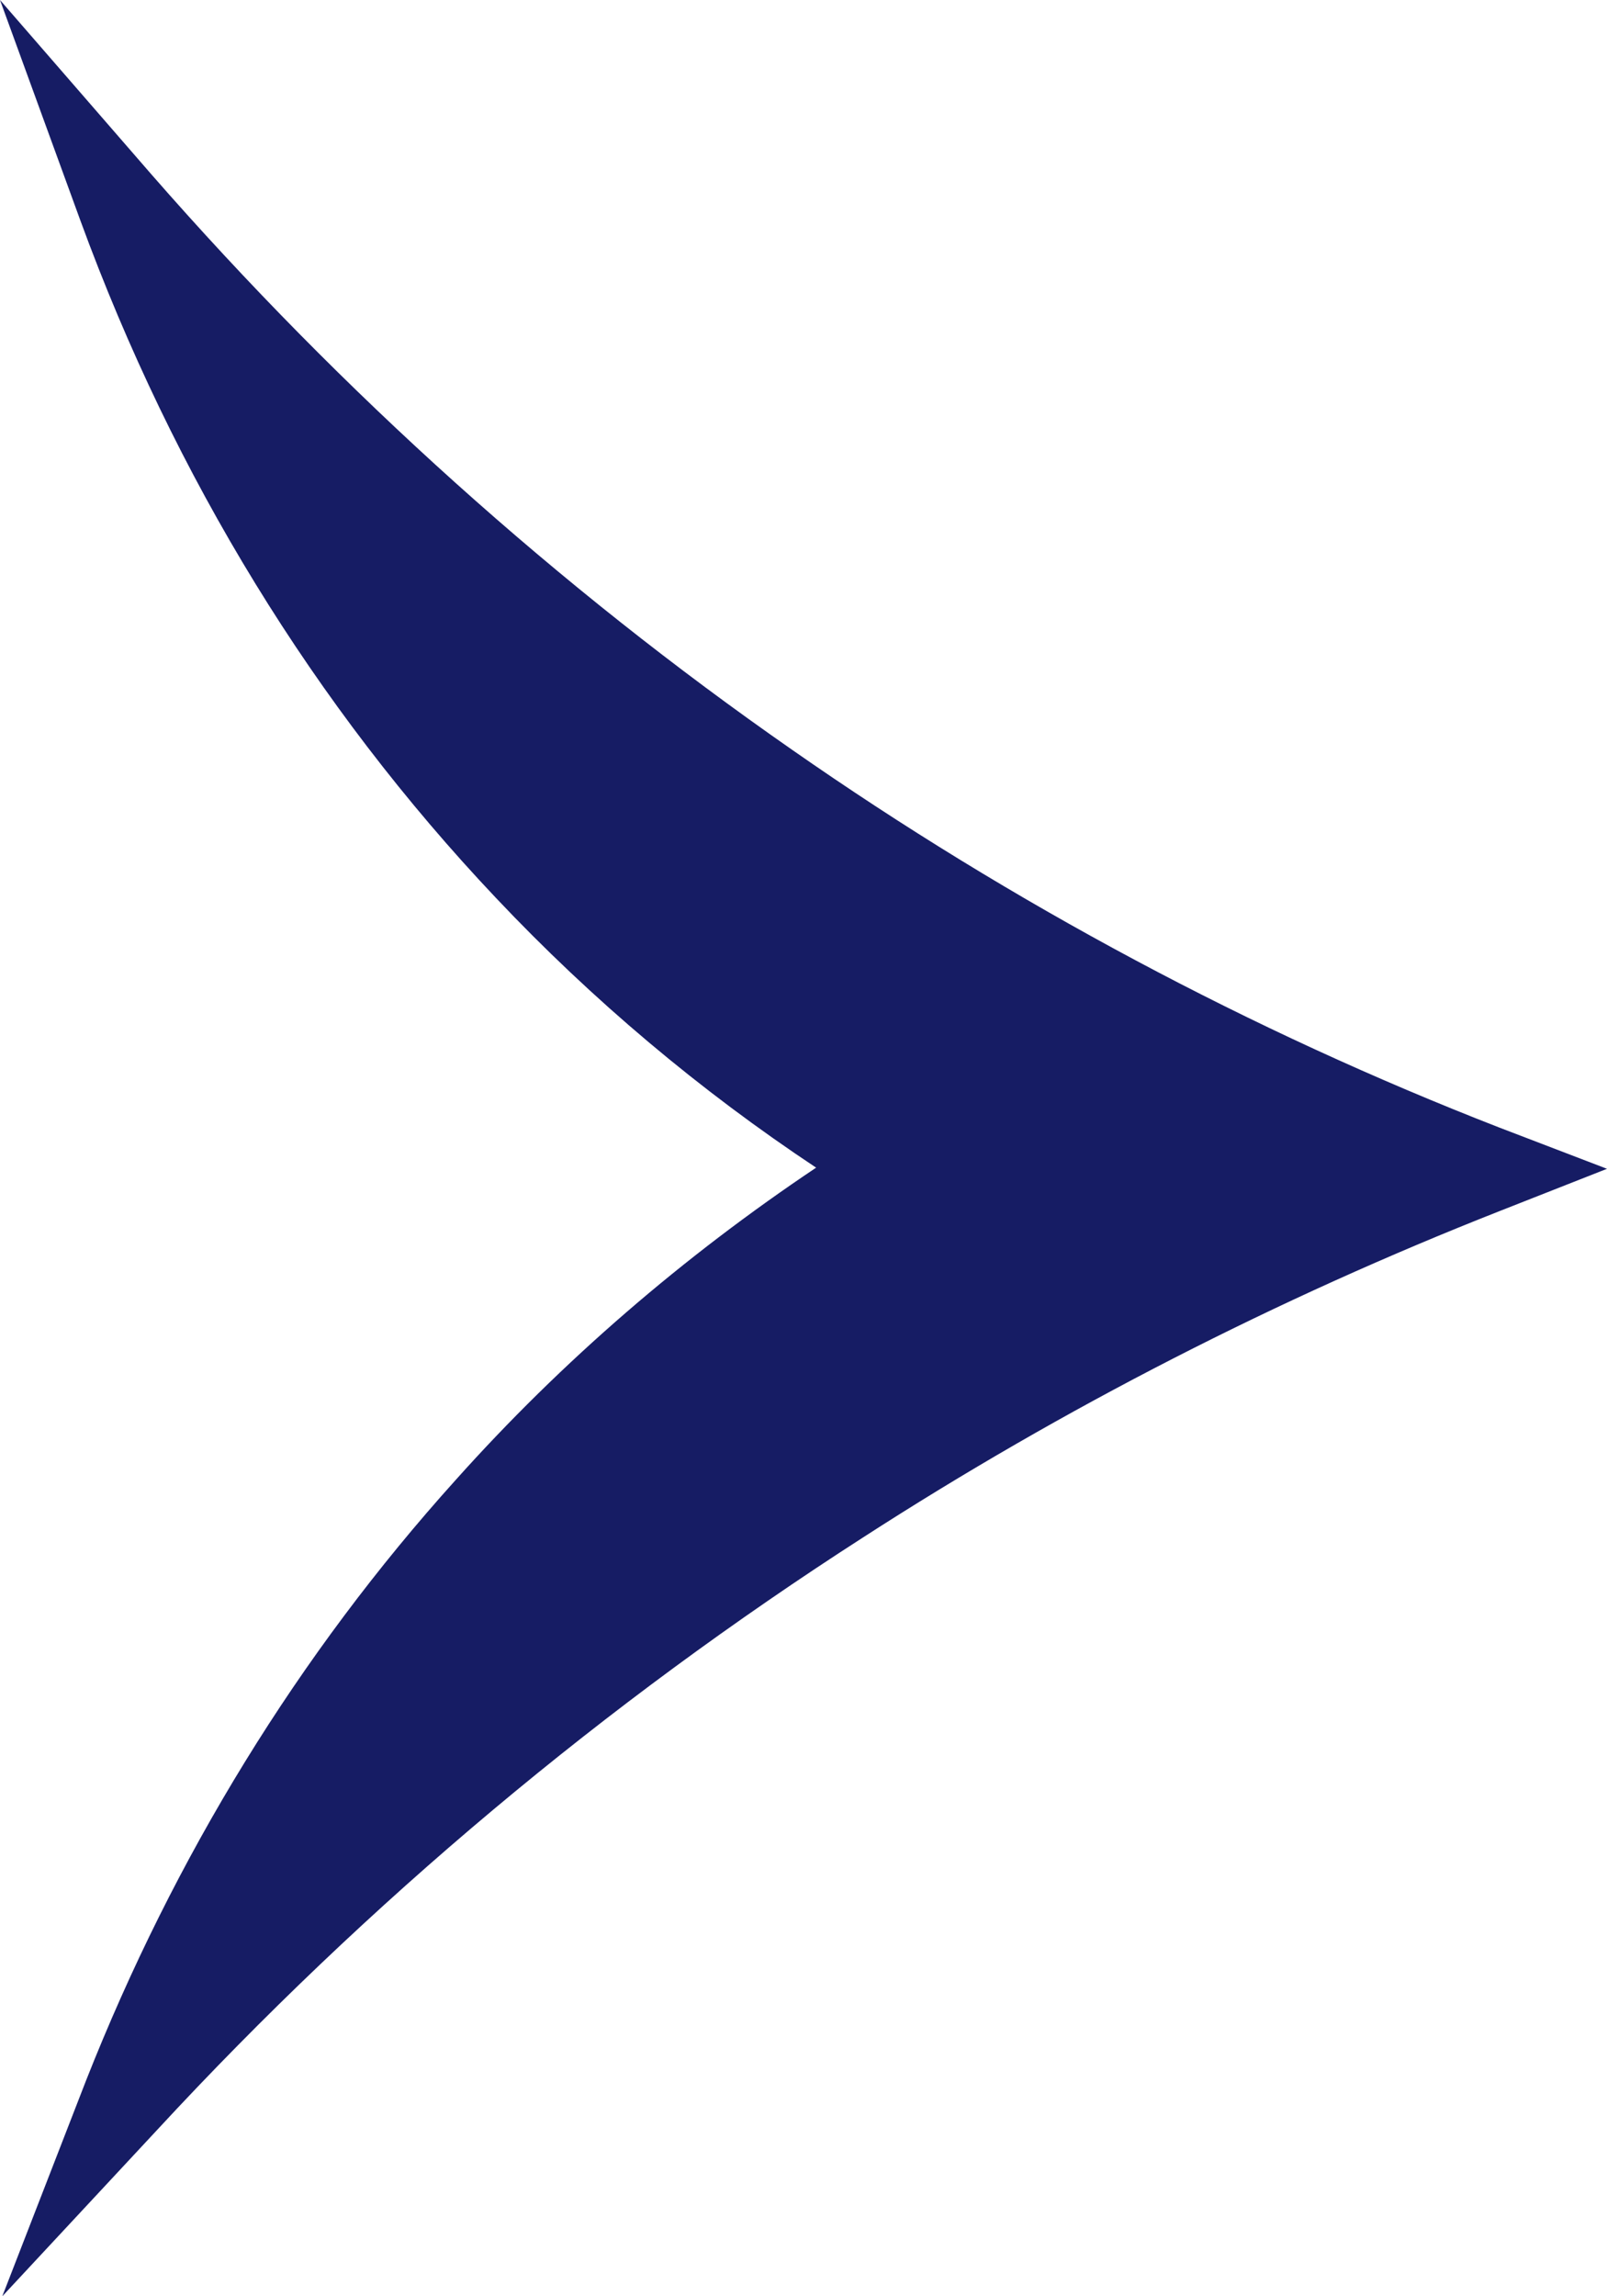 <?xml version="1.0" encoding="UTF-8"?>
<svg id="_レイヤー_2" data-name="レイヤー 2" xmlns="http://www.w3.org/2000/svg" viewBox="0 0 14 20">
  <defs>
    <style>
      .cls-1 {
        fill: #161c64;
      }
    </style>
  </defs>
  <g id="_レイヤー_2-2" data-name="レイヤー 2">
    <path class="cls-1" d="M1.37,18.55c1.84-1.99,3.91-3.72,6.15-5.16,1.75-1.13,3.61-2.08,5.54-2.84l.94-.37-.94-.36c-2.16-.84-4.24-1.95-6.16-3.29C4.86,5.11,2.98,3.42,1.32,1.52L0,0l.7,1.92c.82,2.24,2.04,4.23,3.62,5.9.84.89,1.78,1.68,2.79,2.35-1.15.77-2.21,1.68-3.14,2.72-1.37,1.52-2.45,3.28-3.22,5.23L.02,20l1.35-1.45Z"/>
  </g>
</svg>
